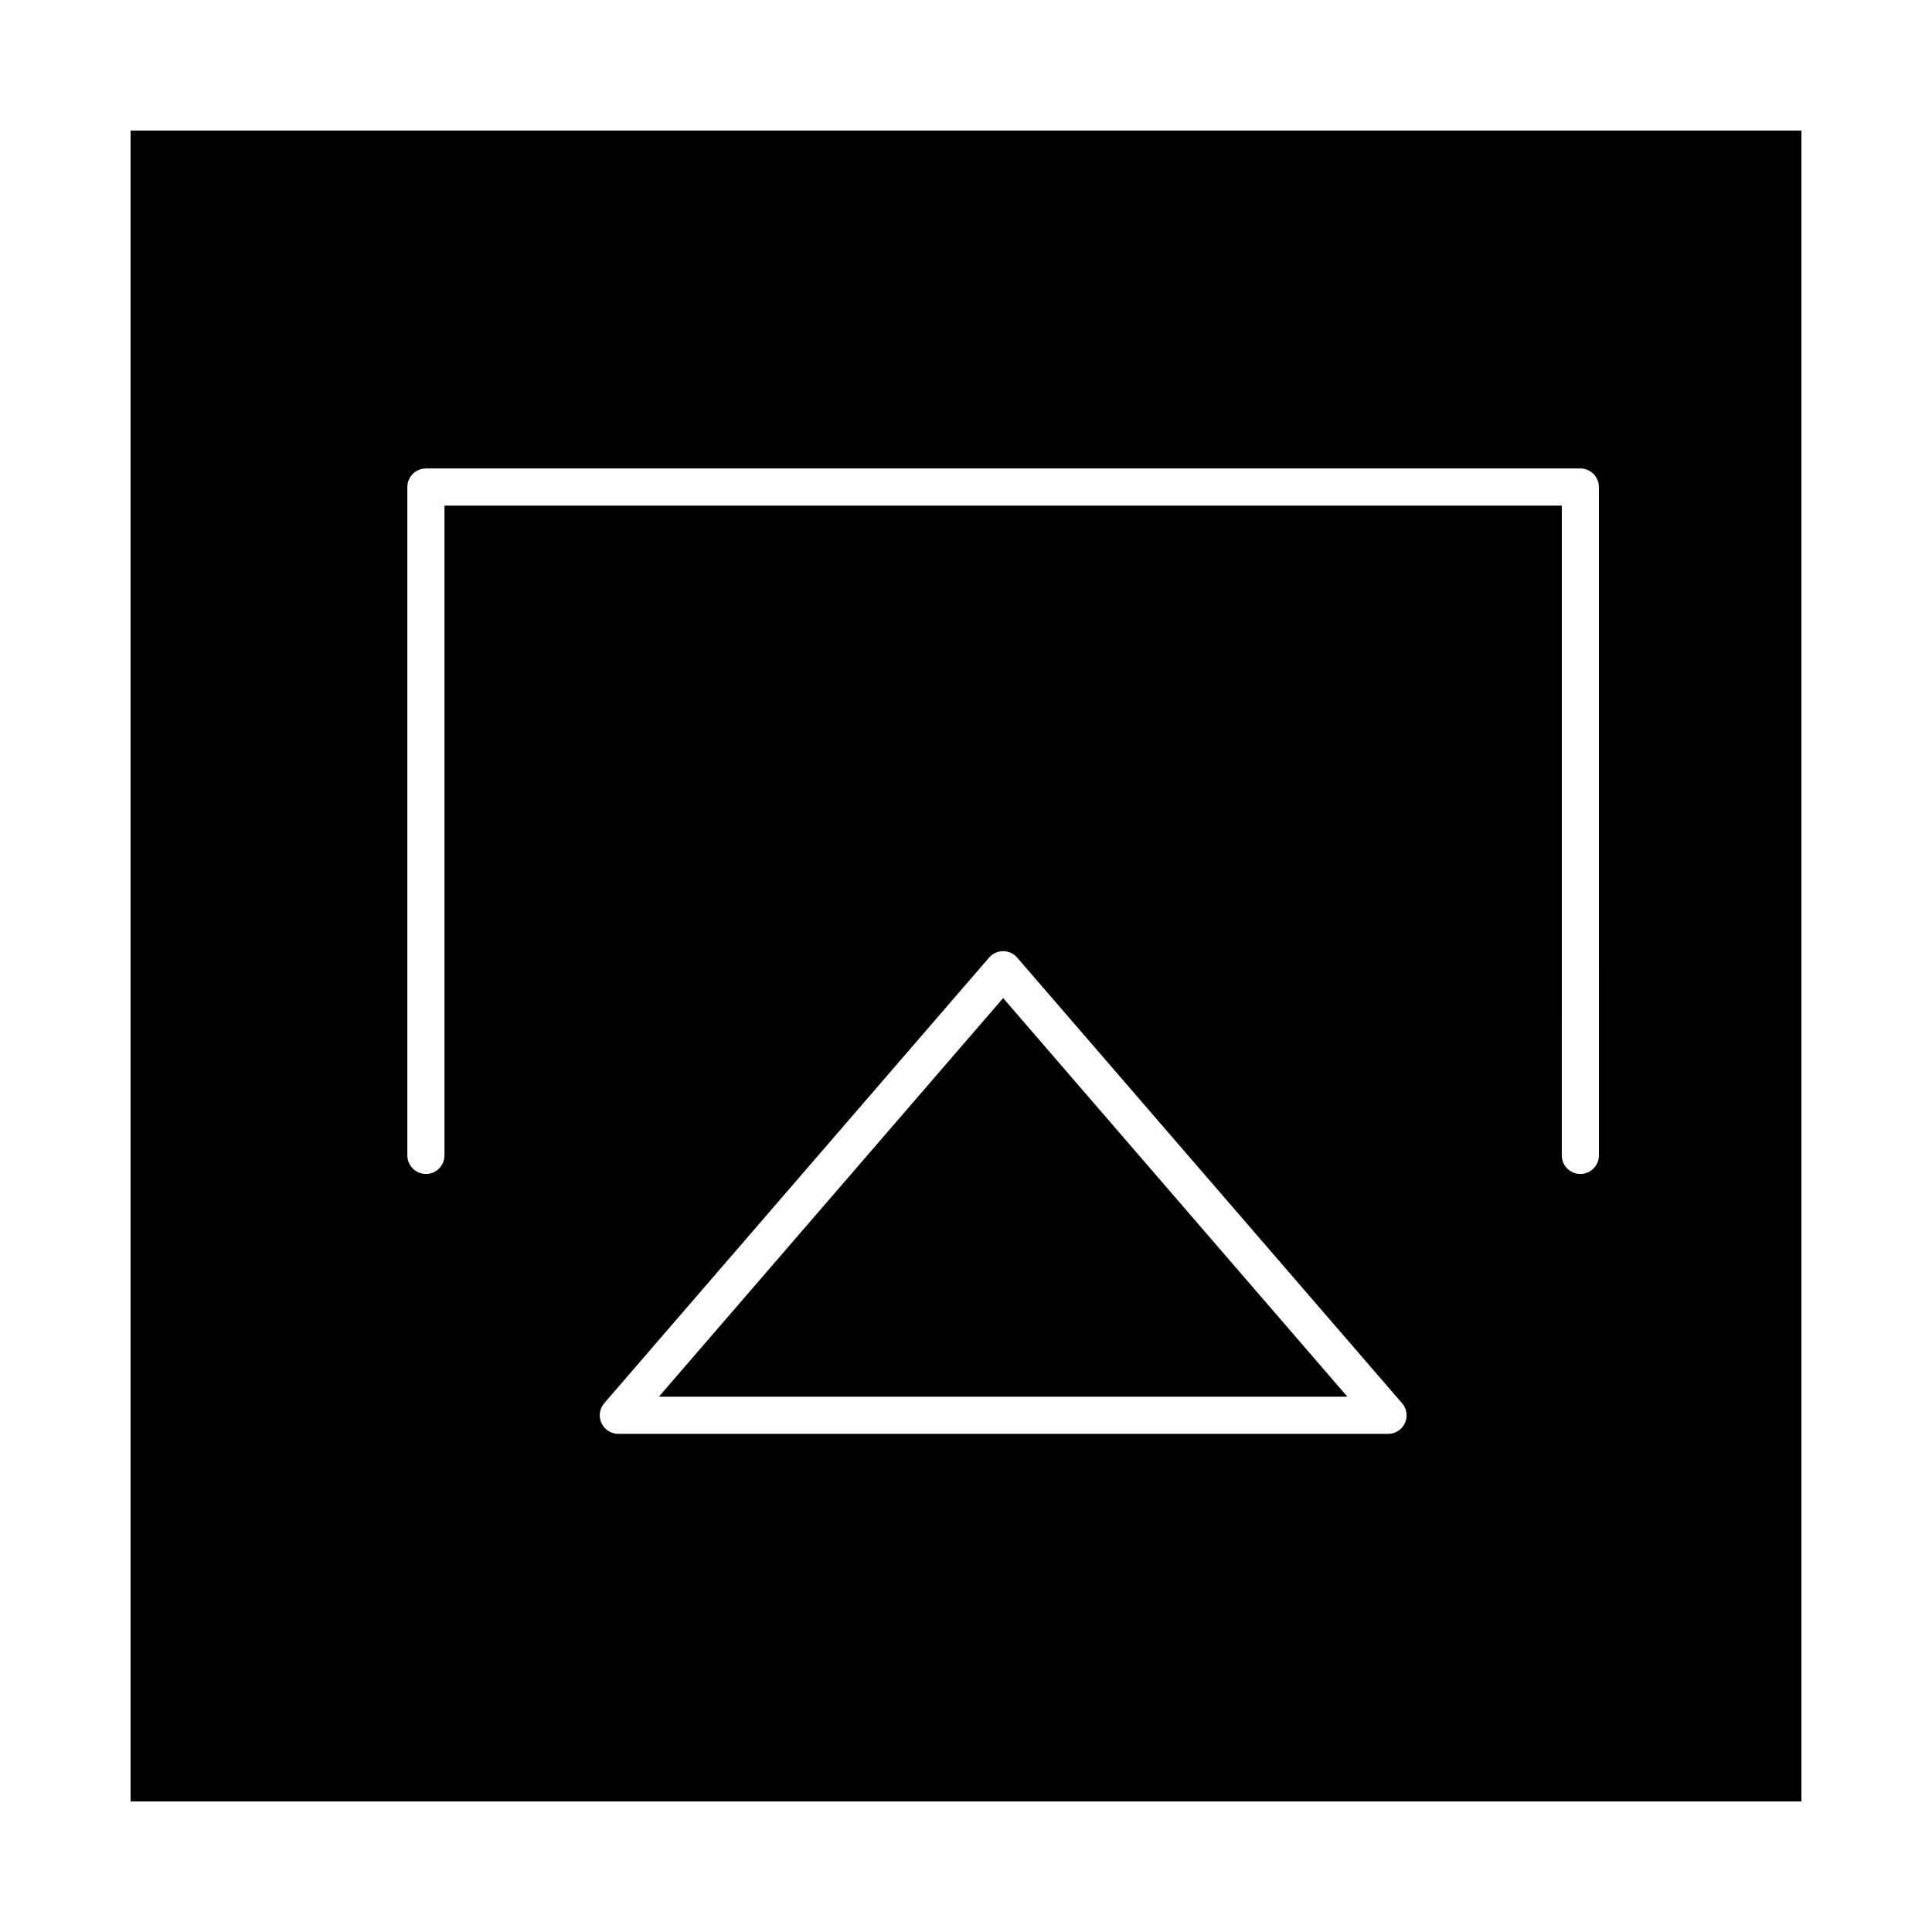 <?xml version="1.0" encoding="UTF-8"?>
<!-- Uploaded to: SVG Repo, www.svgrepo.com, Generator: SVG Repo Mixer Tools -->
<svg fill="#000000" width="800px" height="800px" version="1.1" viewBox="144 144 512 512" xmlns="http://www.w3.org/2000/svg">
 <g>
  <path d="m178.6 178.6v442.8h442.8v-442.8zm333.24 345.39h-0.02-203.96c-1.926 0-3.672-1.121-4.473-2.871s-0.508-3.809 0.75-5.266l101.98-118.08c0.934-1.082 2.293-1.703 3.723-1.703 1.43 0 2.789 0.621 3.723 1.703l101.74 117.8c0.898 0.891 1.457 2.129 1.457 3.496 0.004 2.719-2.199 4.922-4.918 4.922zm55.891-73.801c0 2.719-2.203 4.922-4.922 4.922s-4.922-2.203-4.922-4.922l0.004-172.2h-296.1v172.2c0 2.719-2.203 4.922-4.922 4.922s-4.922-2.203-4.922-4.922l0.004-177.12c0-2.719 2.203-4.922 4.922-4.922h305.93c2.719 0 4.922 2.203 4.922 4.922z"/>
  <path d="m318.61 514.14h182.46l-91.227-105.64z"/>
 </g>
</svg>